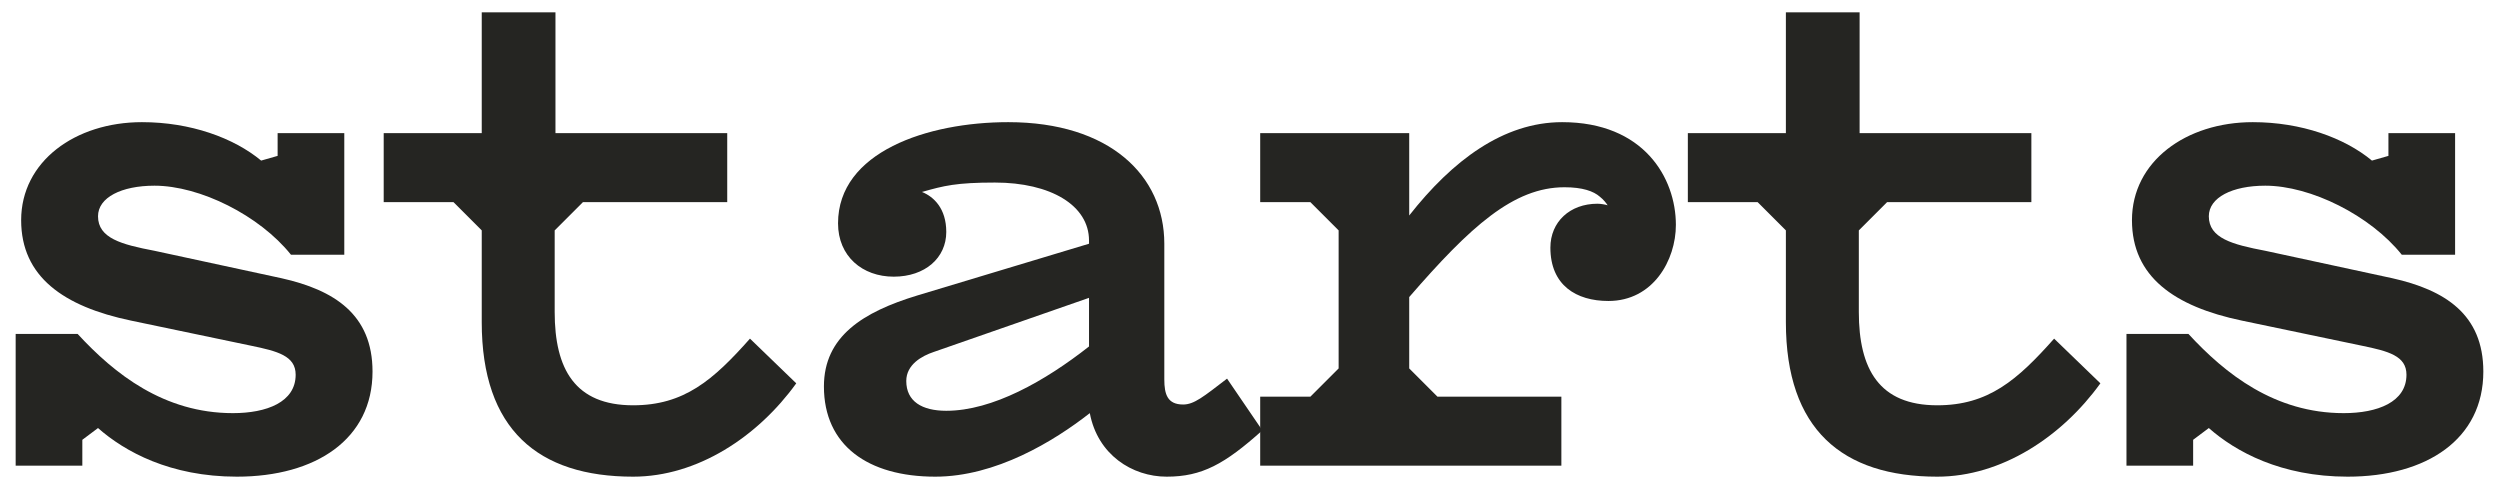 <svg width="102" height="20" viewBox="0 0 102 20" fill="none" xmlns="http://www.w3.org/2000/svg">
<path d="M10.239 14.104L5.343 13.08C2.591 12.504 0.863 11.288 0.863 8.984C0.863 6.584 3.071 4.984 5.791 4.984C7.775 4.984 9.535 5.624 10.655 6.552L11.327 6.36V5.432H14.047V10.392H11.871C10.591 8.792 8.159 7.576 6.303 7.576C4.959 7.576 3.999 8.056 3.999 8.824C3.999 9.72 4.959 9.976 6.303 10.232L11.487 11.352C13.631 11.832 15.199 12.824 15.199 15.16C15.199 17.912 12.895 19.448 9.663 19.448C6.943 19.448 5.087 18.424 3.999 17.464L3.359 17.944V19H0.639V13.624H3.167C4.671 15.256 6.687 16.856 9.503 16.856C10.879 16.856 12.063 16.408 12.063 15.288C12.063 14.52 11.327 14.328 10.239 14.104Z" fill="#252522"/>
<path d="M19.655 9.4L18.503 8.248H15.655V5.432H19.655V0.504H22.663V5.432H29.671V8.248H23.783L22.631 9.4V12.728C22.631 15.064 23.463 16.536 25.831 16.536C27.911 16.536 29.095 15.512 30.599 13.816L32.487 15.64C30.919 17.816 28.455 19.448 25.831 19.448C21.959 19.448 19.655 17.528 19.655 13.144V9.4Z" fill="#252522"/>
<path d="M34.192 9.112C34.192 6.2 37.84 4.984 41.136 4.984C45.264 4.984 47.504 7.16 47.504 9.944V15.48C47.504 16.088 47.632 16.504 48.272 16.504C48.72 16.504 49.104 16.184 50.064 15.448L51.504 17.56C49.968 18.936 49.04 19.448 47.6 19.448C46.192 19.448 44.784 18.552 44.464 16.856C42.992 18.008 40.624 19.448 38.16 19.448C35.408 19.448 33.616 18.168 33.616 15.768C33.616 13.72 35.216 12.728 37.424 12.056L44.432 9.944V9.816C44.432 8.376 42.864 7.448 40.592 7.448C39.024 7.448 38.512 7.576 37.616 7.832C38.096 8.024 38.608 8.504 38.608 9.464C38.608 10.52 37.744 11.288 36.464 11.288C35.184 11.288 34.192 10.456 34.192 9.112ZM44.432 14.136V12.152L38.096 14.36C37.616 14.52 36.976 14.872 36.976 15.544C36.976 16.376 37.616 16.76 38.608 16.76C40.496 16.76 42.64 15.544 44.432 14.136Z" fill="#252522"/>
<path d="M63.256 10.104C63.256 9.048 64.056 8.312 65.176 8.312C65.304 8.312 65.496 8.344 65.592 8.376C65.528 8.28 65.432 8.152 65.272 8.024C65.016 7.8 64.568 7.64 63.832 7.64C61.752 7.64 59.992 9.24 57.496 12.12V15.032L58.648 16.184H63.704V19H51.416V16.184H53.464L54.616 15.032V9.4L53.464 8.248H51.416V5.432H57.496V8.792C59.256 6.552 61.336 4.984 63.736 4.984C67.064 4.984 68.376 7.256 68.376 9.176C68.376 10.616 67.448 12.28 65.624 12.28C64.312 12.28 63.256 11.64 63.256 10.104Z" fill="#252522"/>
<path d="M72.864 9.4L71.712 8.248H68.864V5.432H72.864V0.504H75.872V5.432H82.88V8.248H76.992L75.84 9.4V12.728C75.84 15.064 76.672 16.536 79.04 16.536C81.12 16.536 82.304 15.512 83.808 13.816L85.696 15.64C84.128 17.816 81.664 19.448 79.04 19.448C75.168 19.448 72.864 17.528 72.864 13.144V9.4Z" fill="#252522"/>
<path d="M96.36 14.104L91.464 13.08C88.712 12.504 86.984 11.288 86.984 8.984C86.984 6.584 89.192 4.984 91.912 4.984C93.896 4.984 95.656 5.624 96.776 6.552L97.448 6.36V5.432H100.168V10.392H97.992C96.712 8.792 94.28 7.576 92.424 7.576C91.08 7.576 90.12 8.056 90.12 8.824C90.12 9.72 91.08 9.976 92.424 10.232L97.608 11.352C99.752 11.832 101.32 12.824 101.32 15.16C101.32 17.912 99.016 19.448 95.784 19.448C93.064 19.448 91.208 18.424 90.12 17.464L89.48 17.944V19H86.76V13.624H89.288C90.792 15.256 92.808 16.856 95.624 16.856C97 16.856 98.184 16.408 98.184 15.288C98.184 14.52 97.448 14.328 96.36 14.104Z" fill="#252522"/>
</svg>
